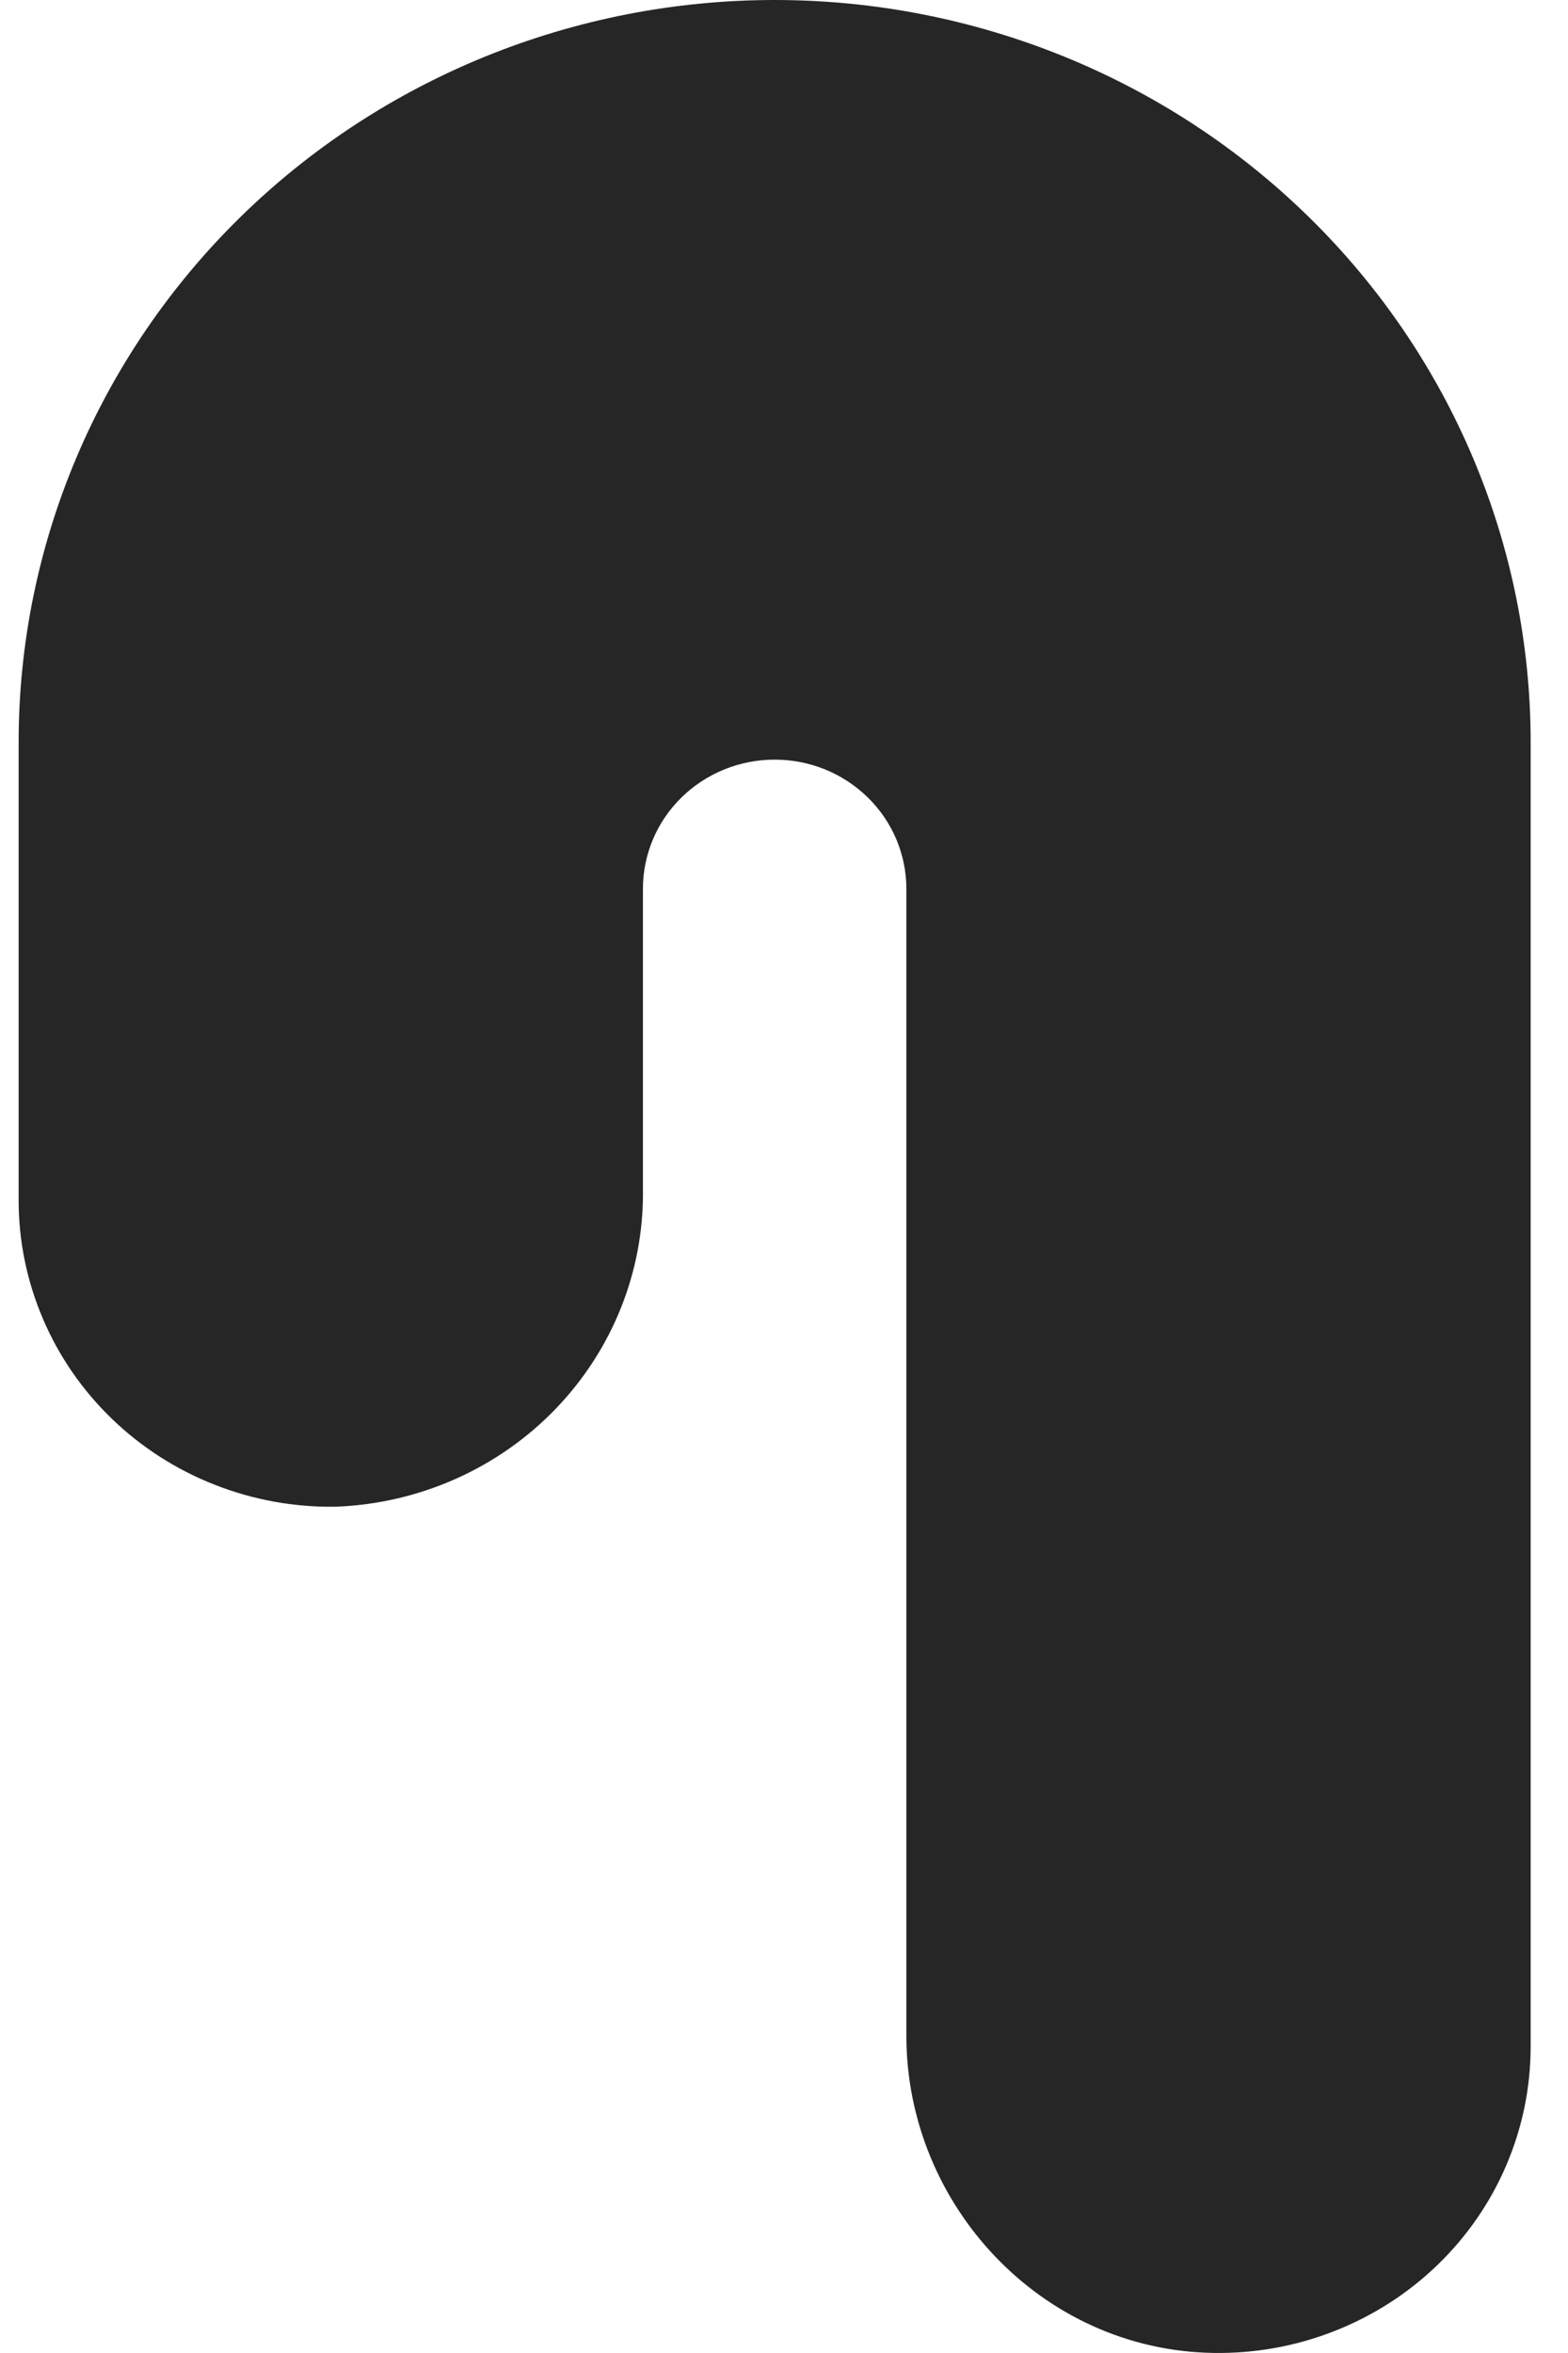 <svg width="28" height="42" viewBox="0 0 28 42" fill="none" xmlns="http://www.w3.org/2000/svg">
<path d="M21.67 41.999C18.593 41.951 16.185 39.353 16.185 36.335V15.869C16.186 15.566 16.125 15.266 16.008 14.986C15.89 14.705 15.717 14.451 15.498 14.236C15.28 14.022 15.021 13.851 14.736 13.735C14.45 13.619 14.144 13.559 13.835 13.559C13.526 13.559 13.22 13.618 12.934 13.734C12.648 13.85 12.388 14.02 12.169 14.235C11.95 14.449 11.777 14.704 11.659 14.984C11.541 15.265 11.48 15.566 11.481 15.869V21.23C11.501 22.689 10.938 24.098 9.913 25.157C8.889 26.215 7.483 26.838 5.996 26.894C5.257 26.906 4.522 26.773 3.836 26.503C3.149 26.234 2.524 25.833 1.997 25.324C1.47 24.815 1.051 24.209 0.766 23.539C0.48 22.87 0.333 22.152 0.333 21.427V13.245C0.333 9.732 1.756 6.363 4.288 3.879C6.82 1.395 10.254 0 13.835 0C17.416 0.001 20.849 1.397 23.38 3.881C25.911 6.364 27.333 9.733 27.333 13.245V36.532C27.333 37.257 27.186 37.975 26.9 38.645C26.615 39.314 26.196 39.92 25.669 40.429C25.142 40.938 24.517 41.339 23.83 41.608C23.144 41.878 22.409 42.011 21.67 41.999Z" fill="#262626"/>
</svg>
